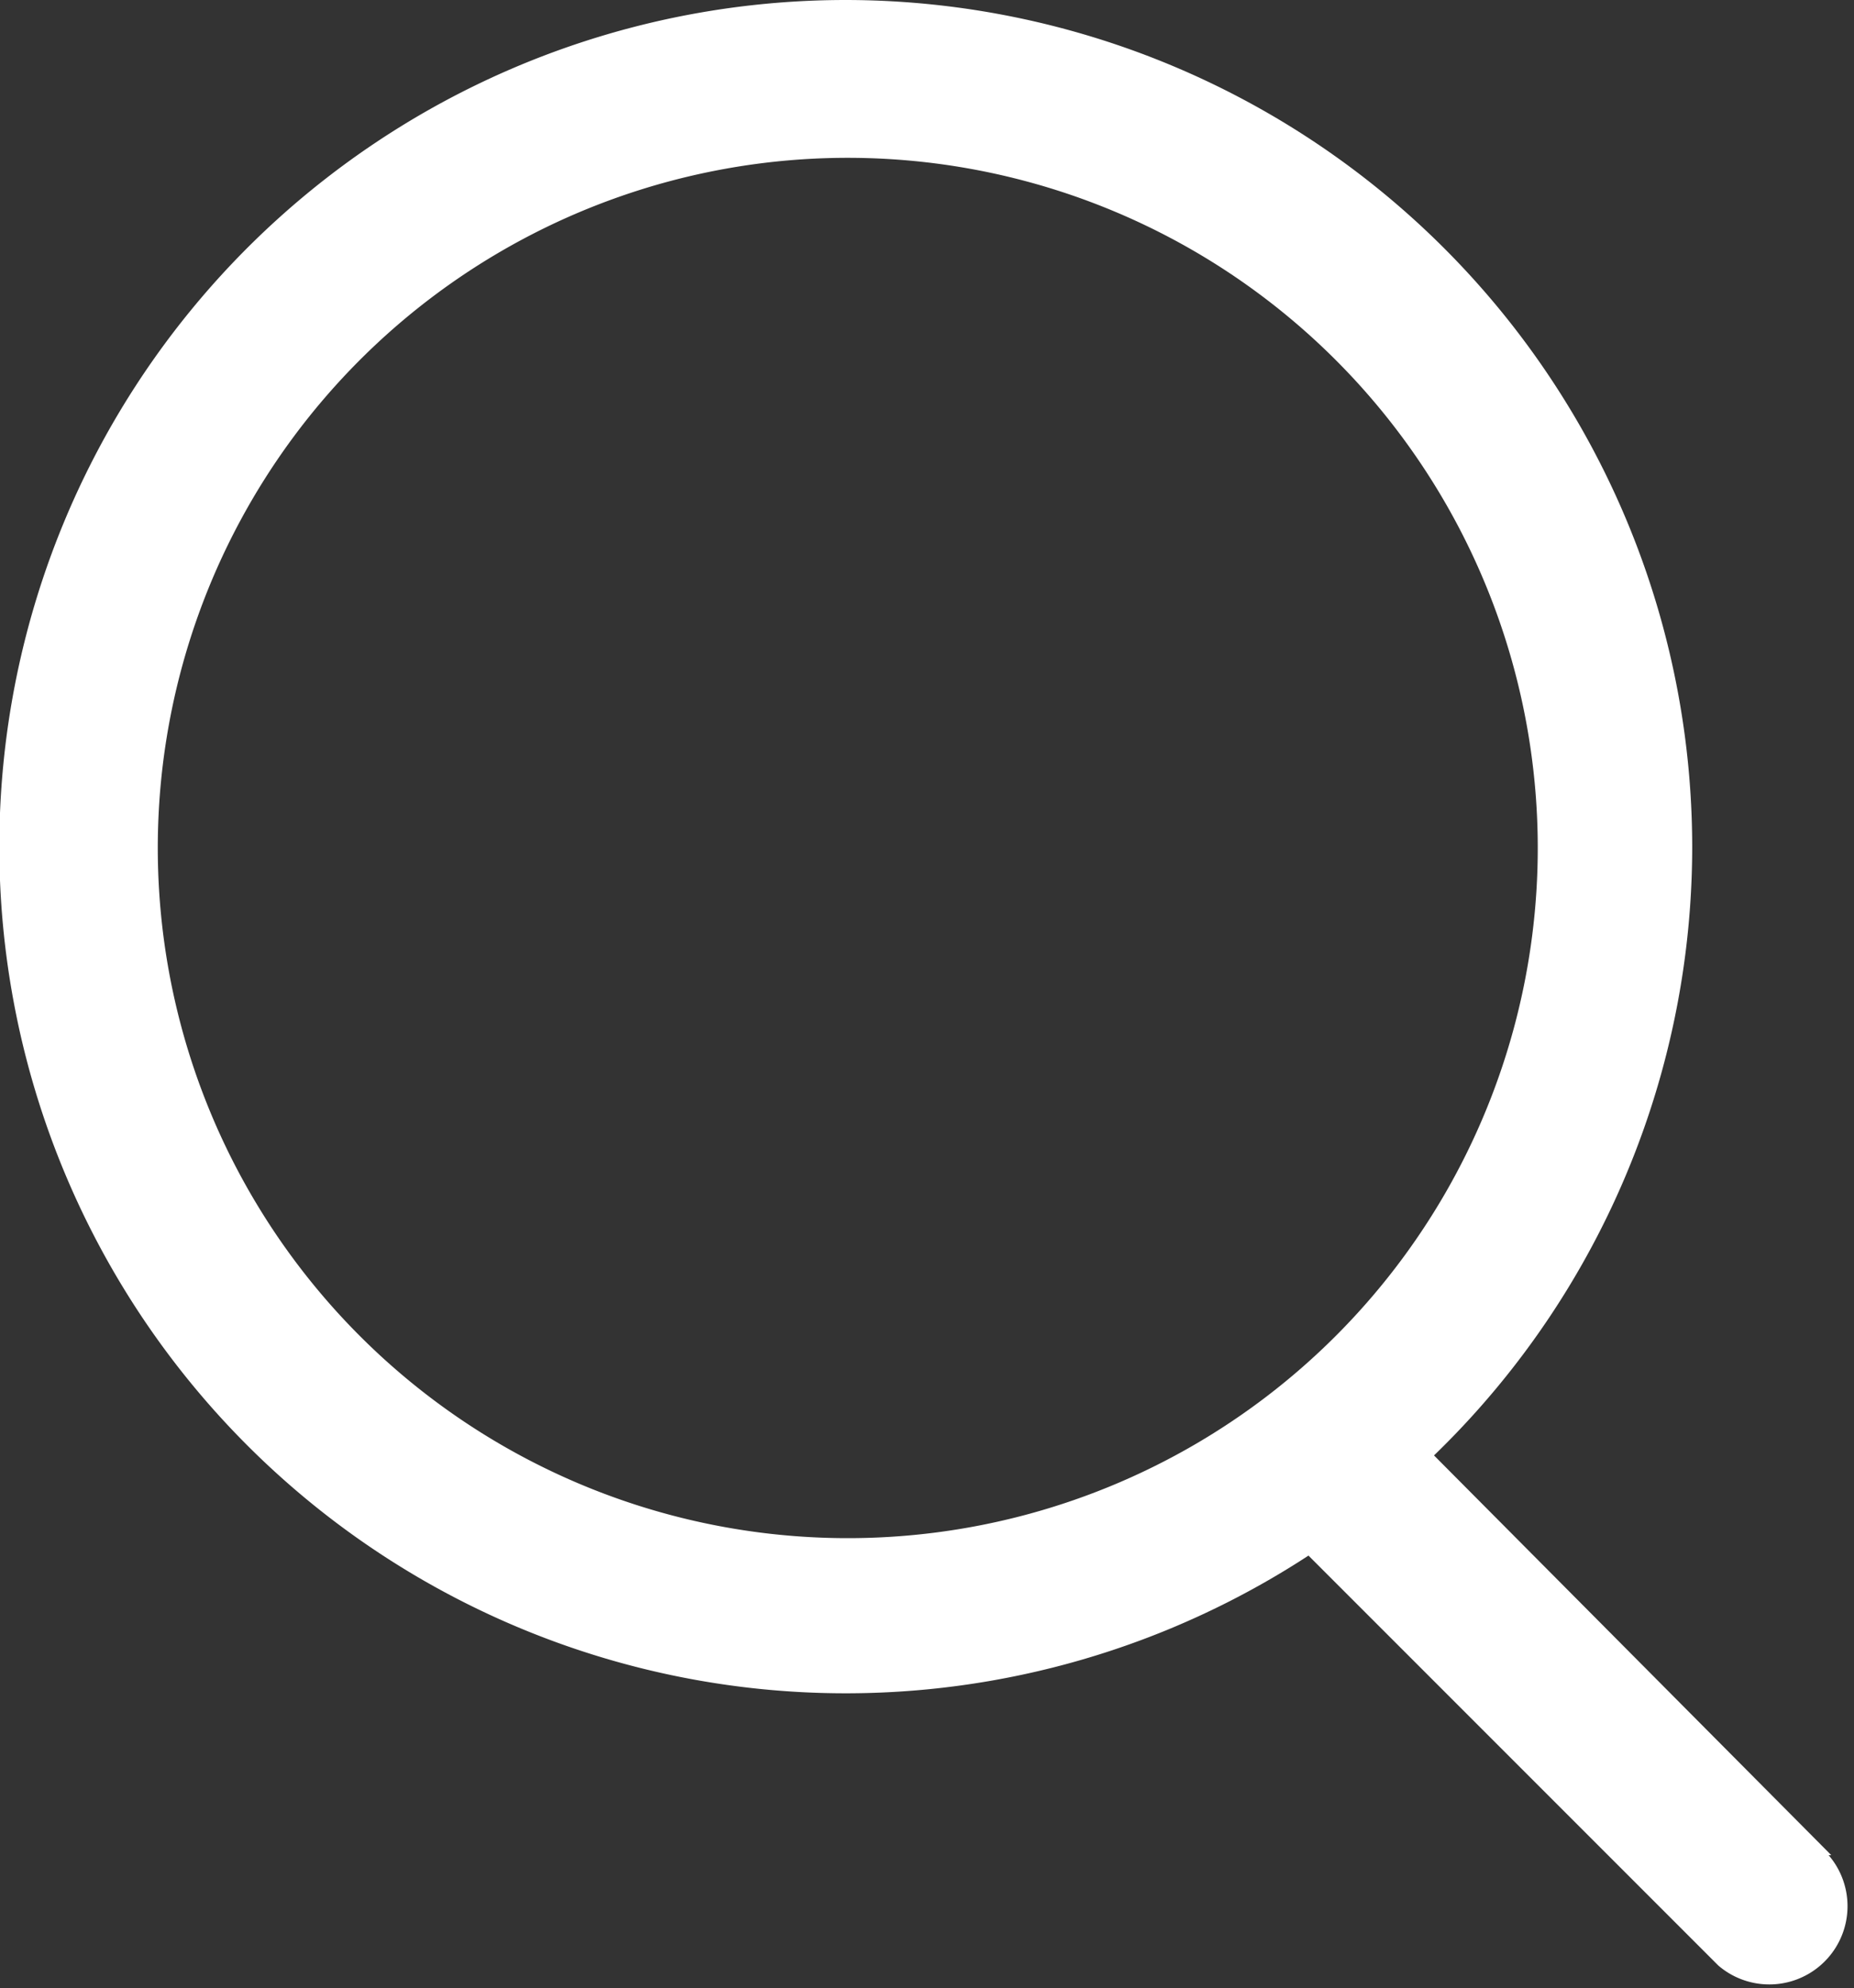 <svg xmlns="http://www.w3.org/2000/svg" viewBox="0 0 27.73 29.73"><rect x="0" y="0" width="27.73" height="29.73" fill="#333333" stroke="none"/><defs><style>.cls-1{fill:#fff;}</style></defs><title>ico_search</title><g id="Vrstva_2" data-name="Vrstva 2"><g id="Hlavička"><path class="cls-1" d="M12.65,0A12.66,12.66,0,1,0,25.31,12.65,12.67,12.67,0,0,0,12.65,0Zm0,23A10.32,10.32,0,1,1,23,12.65,10.32,10.32,0,0,1,12.65,23Z"/><path class="cls-1" d="M27.39,27.74,20.69,21A1.17,1.17,0,0,0,19,22.69l6.7,6.7a1.17,1.17,0,0,0,1.65-1.65Z"/></g></g></svg>